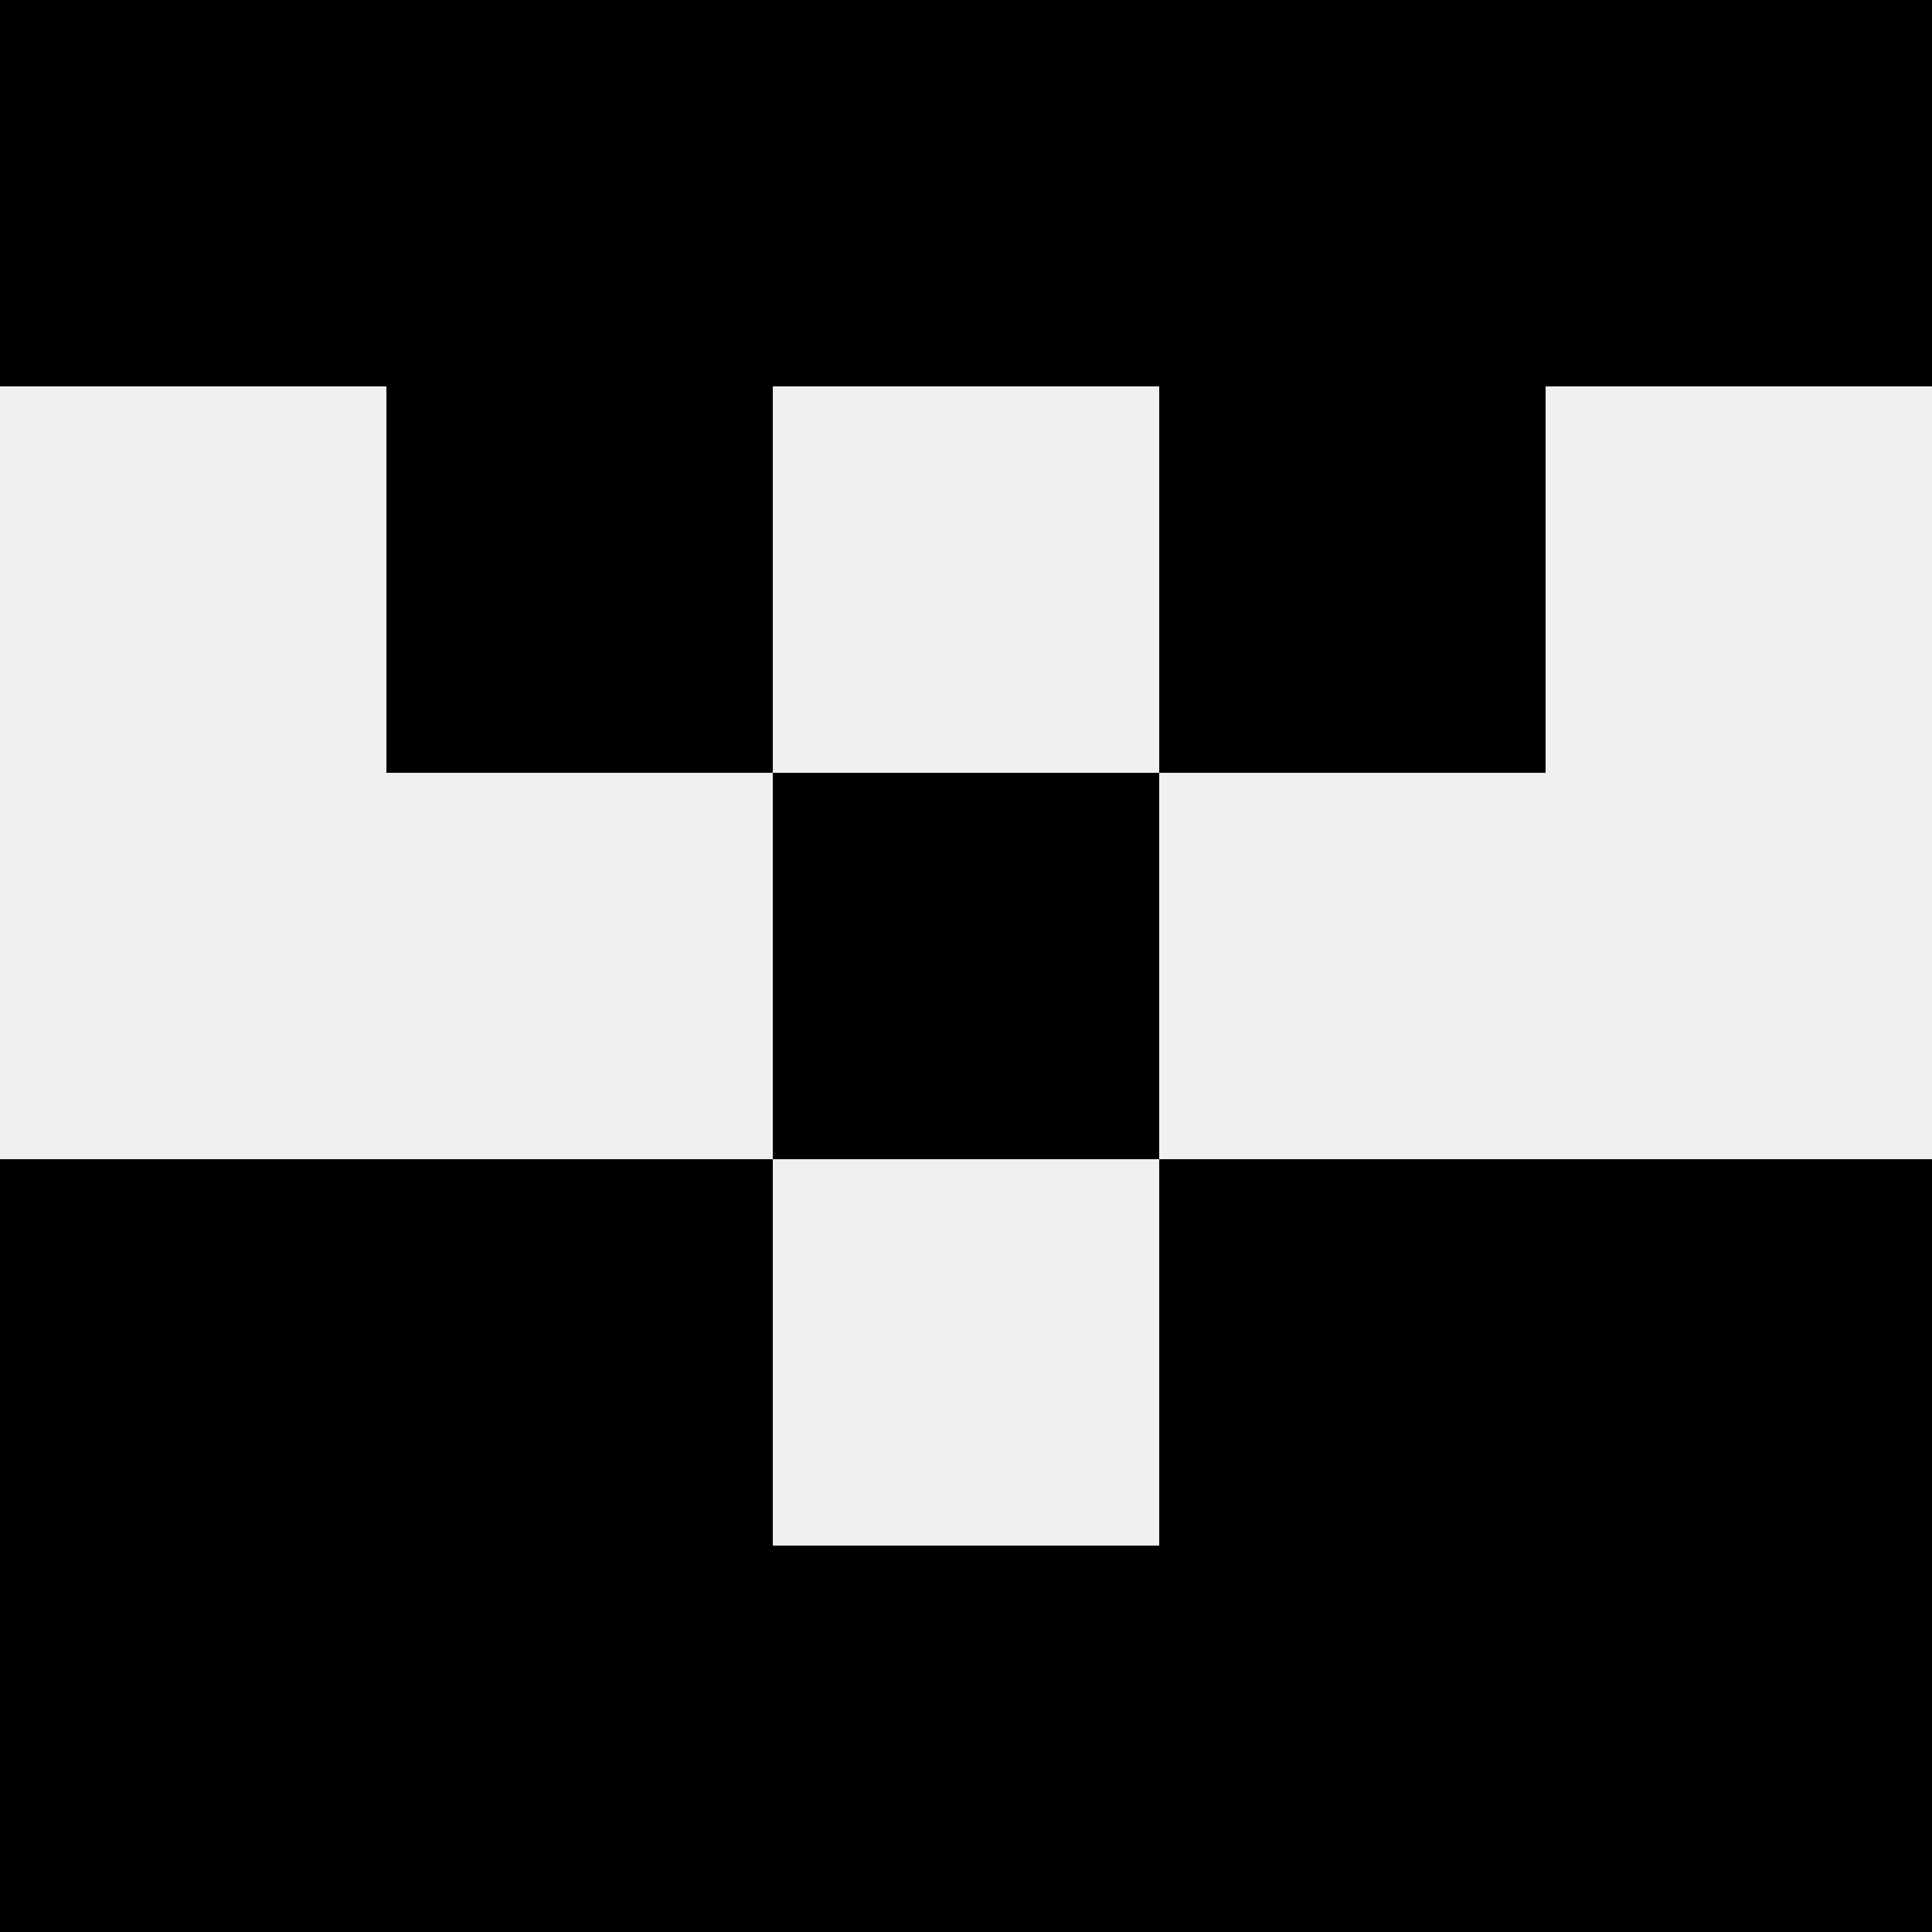 <svg width='80' height='80' xmlns='http://www.w3.org/2000/svg'><rect width='100%' height='100%' fill='#f0f0f0'/><rect x='0' y='0' width='16' height='16' fill='hsl(217, 70%, 50%)' /><rect x='64' y='0' width='16' height='16' fill='hsl(217, 70%, 50%)' /><rect x='16' y='0' width='16' height='16' fill='hsl(217, 70%, 50%)' /><rect x='48' y='0' width='16' height='16' fill='hsl(217, 70%, 50%)' /><rect x='32' y='0' width='16' height='16' fill='hsl(217, 70%, 50%)' /><rect x='32' y='0' width='16' height='16' fill='hsl(217, 70%, 50%)' /><rect x='16' y='16' width='16' height='16' fill='hsl(217, 70%, 50%)' /><rect x='48' y='16' width='16' height='16' fill='hsl(217, 70%, 50%)' /><rect x='32' y='32' width='16' height='16' fill='hsl(217, 70%, 50%)' /><rect x='32' y='32' width='16' height='16' fill='hsl(217, 70%, 50%)' /><rect x='0' y='48' width='16' height='16' fill='hsl(217, 70%, 50%)' /><rect x='64' y='48' width='16' height='16' fill='hsl(217, 70%, 50%)' /><rect x='16' y='48' width='16' height='16' fill='hsl(217, 70%, 50%)' /><rect x='48' y='48' width='16' height='16' fill='hsl(217, 70%, 50%)' /><rect x='0' y='64' width='16' height='16' fill='hsl(217, 70%, 50%)' /><rect x='64' y='64' width='16' height='16' fill='hsl(217, 70%, 50%)' /><rect x='16' y='64' width='16' height='16' fill='hsl(217, 70%, 50%)' /><rect x='48' y='64' width='16' height='16' fill='hsl(217, 70%, 50%)' /><rect x='32' y='64' width='16' height='16' fill='hsl(217, 70%, 50%)' /><rect x='32' y='64' width='16' height='16' fill='hsl(217, 70%, 50%)' /></svg>